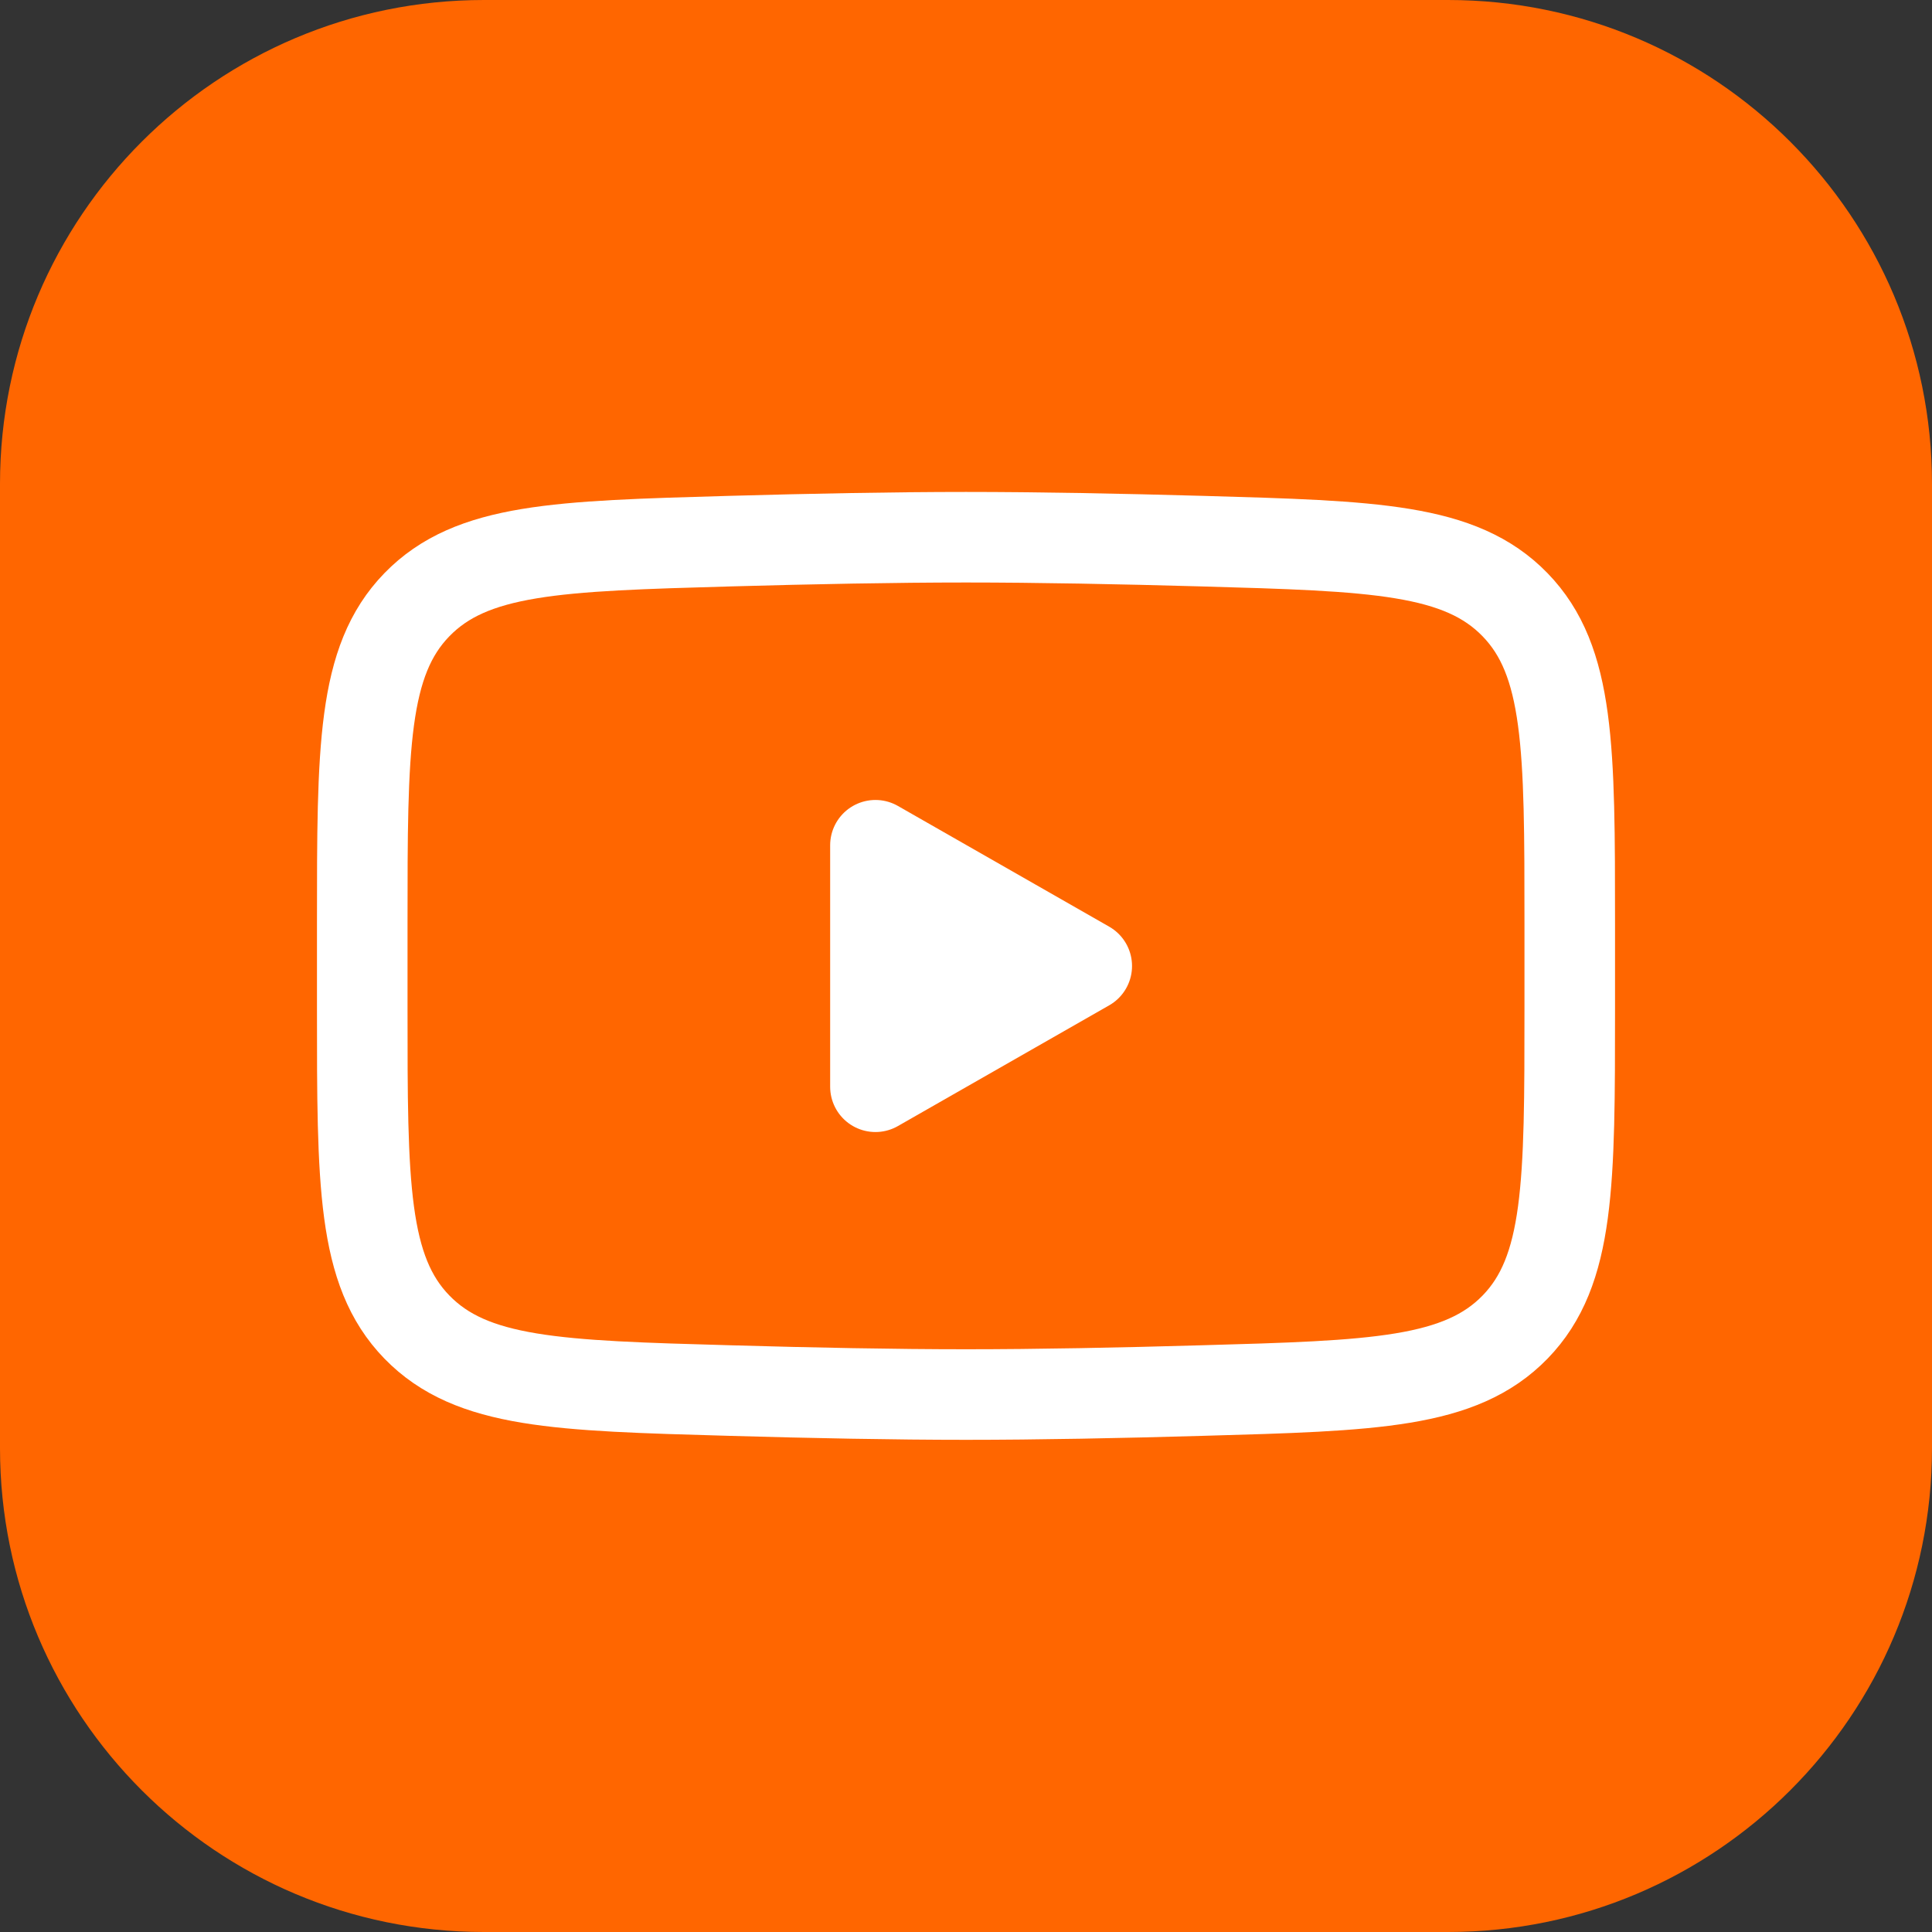<?xml version="1.0" encoding="UTF-8"?> <svg xmlns="http://www.w3.org/2000/svg" width="32" height="32" viewBox="0 0 32 32" fill="none"><rect x="0" y="0" width="32" height="32" fill="#333333" stroke="none"/><g clip-path="url(#clip0_513_5527)"><path d="M23.985 0H8.015C3.588 0 0 3.588 0 8.015V23.985C0 28.412 3.588 32 8.015 32H23.985C28.412 32 32 28.412 32 23.985V8.015C32 3.588 28.412 0 23.985 0Z" fill="#FF6600"></path><path d="M18 16L14.5 18V14L18 16Z" fill="white" stroke="white" stroke-width="1.5" stroke-linecap="round" stroke-linejoin="round"></path><path d="M6 16.706V15.29C6 12.395 6 10.947 6.905 10.016C7.811 9.084 9.237 9.044 12.088 8.963C13.438 8.925 14.818 8.898 16 8.898C17.182 8.898 18.561 8.925 19.912 8.963C22.763 9.044 24.189 9.084 25.094 10.016C25.999 10.948 26 12.396 26 15.29V16.705C26 19.601 26 21.048 25.095 21.98C24.189 22.911 22.764 22.952 19.912 23.032C18.562 23.071 17.182 23.098 16 23.098C14.818 23.098 13.439 23.071 12.088 23.032C9.237 22.952 7.811 22.912 6.905 21.98C5.999 21.048 6 19.6 6 16.706Z" stroke="white" stroke-width="1.5"></path></g><defs><clipPath id="clip0_513_5527"><rect width="32" height="32" fill="white"></rect></clipPath></defs></svg> 